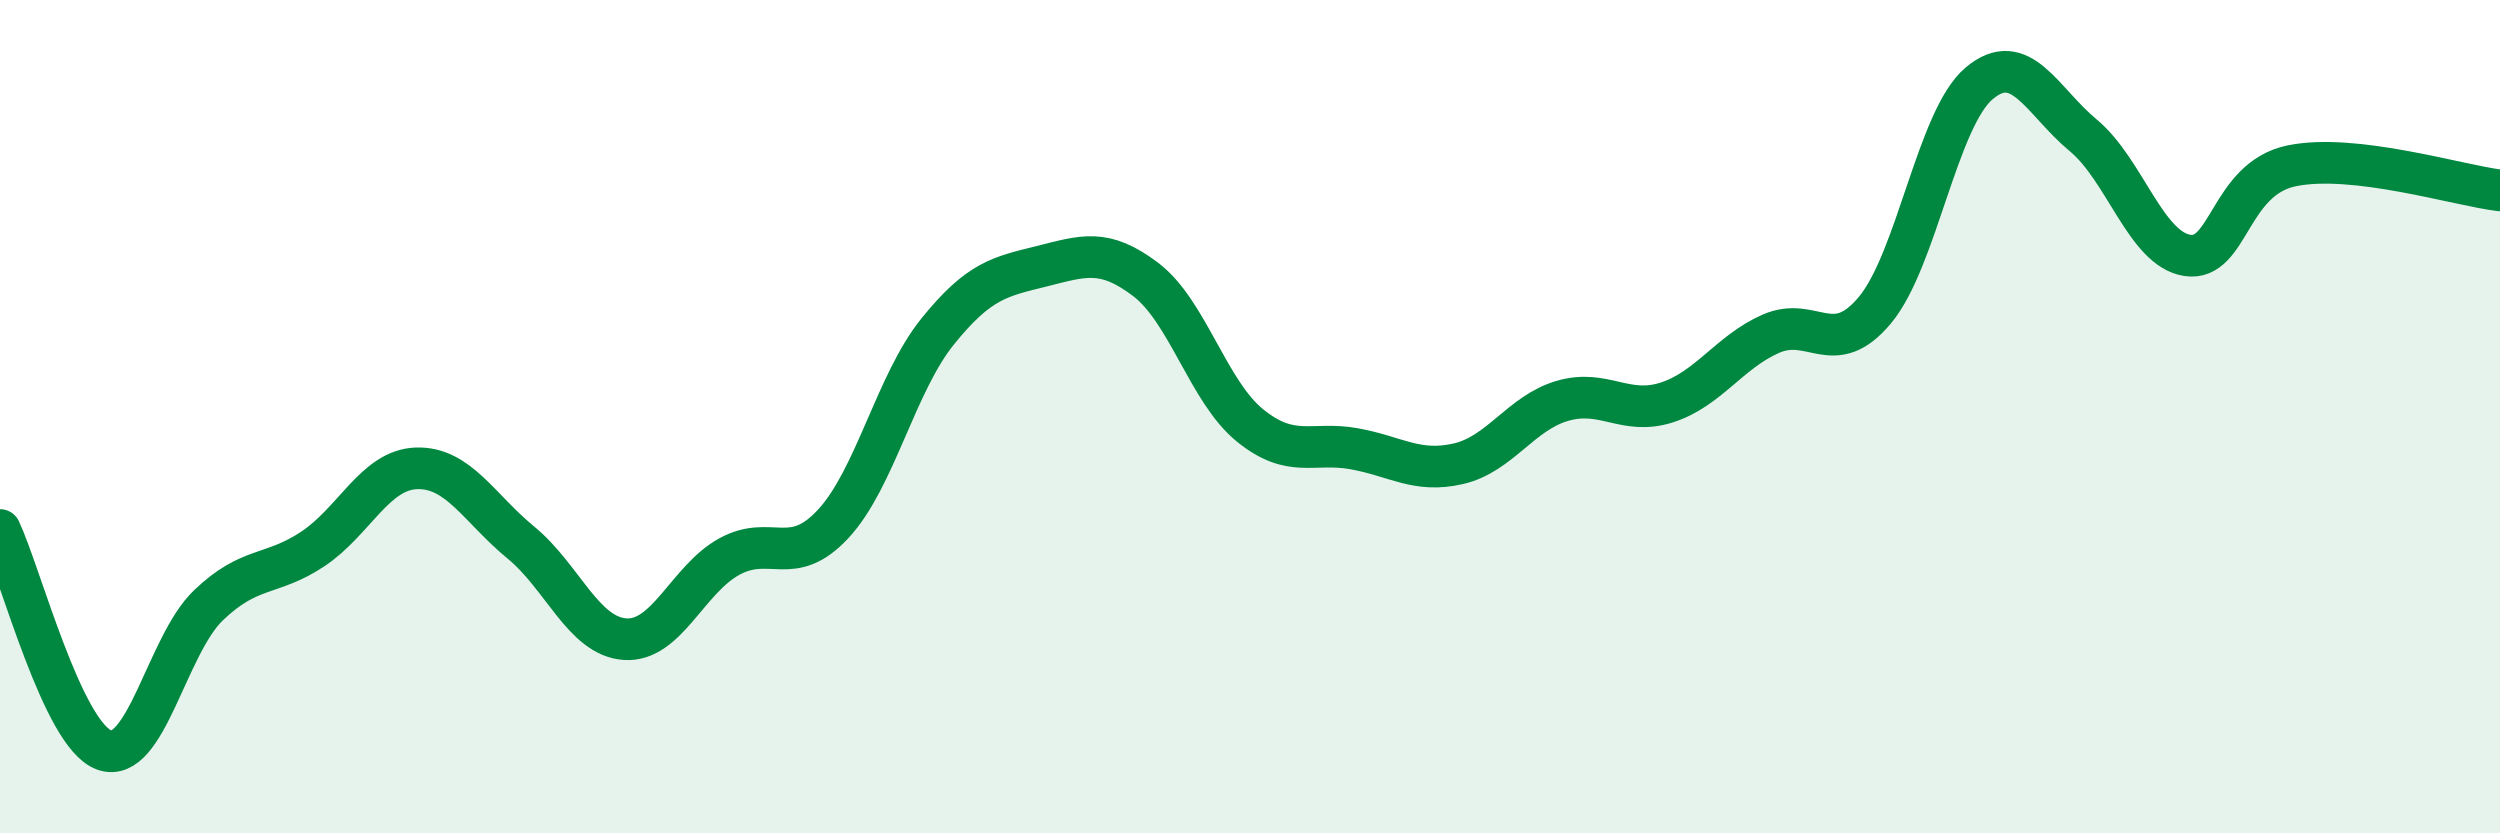 
    <svg width="60" height="20" viewBox="0 0 60 20" xmlns="http://www.w3.org/2000/svg">
      <path
        d="M 0,12.72 C 0.5,13.78 1.5,17.64 2.5,18 C 3.5,18.36 4,15.49 5,14.53 C 6,13.57 6.5,13.84 7.5,13.18 C 8.5,12.52 9,11.27 10,11.24 C 11,11.21 11.5,12.2 12.5,13.02 C 13.5,13.84 14,15.27 15,15.34 C 16,15.41 16.5,13.91 17.5,13.36 C 18.5,12.81 19,13.65 20,12.57 C 21,11.49 21.5,9.2 22.5,7.96 C 23.5,6.72 24,6.64 25,6.39 C 26,6.14 26.5,5.95 27.5,6.71 C 28.5,7.47 29,9.4 30,10.21 C 31,11.02 31.5,10.59 32.5,10.77 C 33.5,10.95 34,11.36 35,11.13 C 36,10.9 36.5,9.91 37.5,9.62 C 38.5,9.33 39,9.98 40,9.66 C 41,9.34 41.5,8.45 42.5,8.01 C 43.5,7.57 44,8.64 45,7.44 C 46,6.24 46.5,2.84 47.5,2 C 48.5,1.16 49,2.42 50,3.25 C 51,4.08 51.5,5.98 52.5,6.13 C 53.5,6.28 53.5,4.29 55,3.98 C 56.5,3.67 59,4.45 60,4.57L60 20L0 20Z"
        fill="#008740"
        opacity="0.1"
        stroke-linecap="round"
        stroke-linejoin="round"
      />
      <path
        d="M 0,12.72 C 0.5,13.78 1.5,17.64 2.5,18 C 3.5,18.36 4,15.49 5,14.53 C 6,13.57 6.5,13.84 7.5,13.18 C 8.5,12.52 9,11.27 10,11.24 C 11,11.21 11.5,12.2 12.5,13.02 C 13.5,13.84 14,15.27 15,15.34 C 16,15.41 16.5,13.91 17.5,13.36 C 18.5,12.81 19,13.65 20,12.57 C 21,11.49 21.5,9.2 22.5,7.96 C 23.5,6.72 24,6.64 25,6.39 C 26,6.14 26.5,5.95 27.5,6.71 C 28.5,7.47 29,9.4 30,10.21 C 31,11.02 31.5,10.59 32.5,10.77 C 33.5,10.95 34,11.36 35,11.13 C 36,10.9 36.5,9.91 37.5,9.62 C 38.5,9.33 39,9.98 40,9.66 C 41,9.34 41.5,8.45 42.5,8.01 C 43.5,7.57 44,8.64 45,7.44 C 46,6.24 46.5,2.84 47.5,2 C 48.5,1.16 49,2.42 50,3.25 C 51,4.08 51.5,5.98 52.5,6.13 C 53.5,6.28 53.5,4.29 55,3.98 C 56.5,3.67 59,4.45 60,4.57"
        stroke="#008740"
        stroke-width="1"
        fill="none"
        stroke-linecap="round"
        stroke-linejoin="round"
      />
    </svg>
  